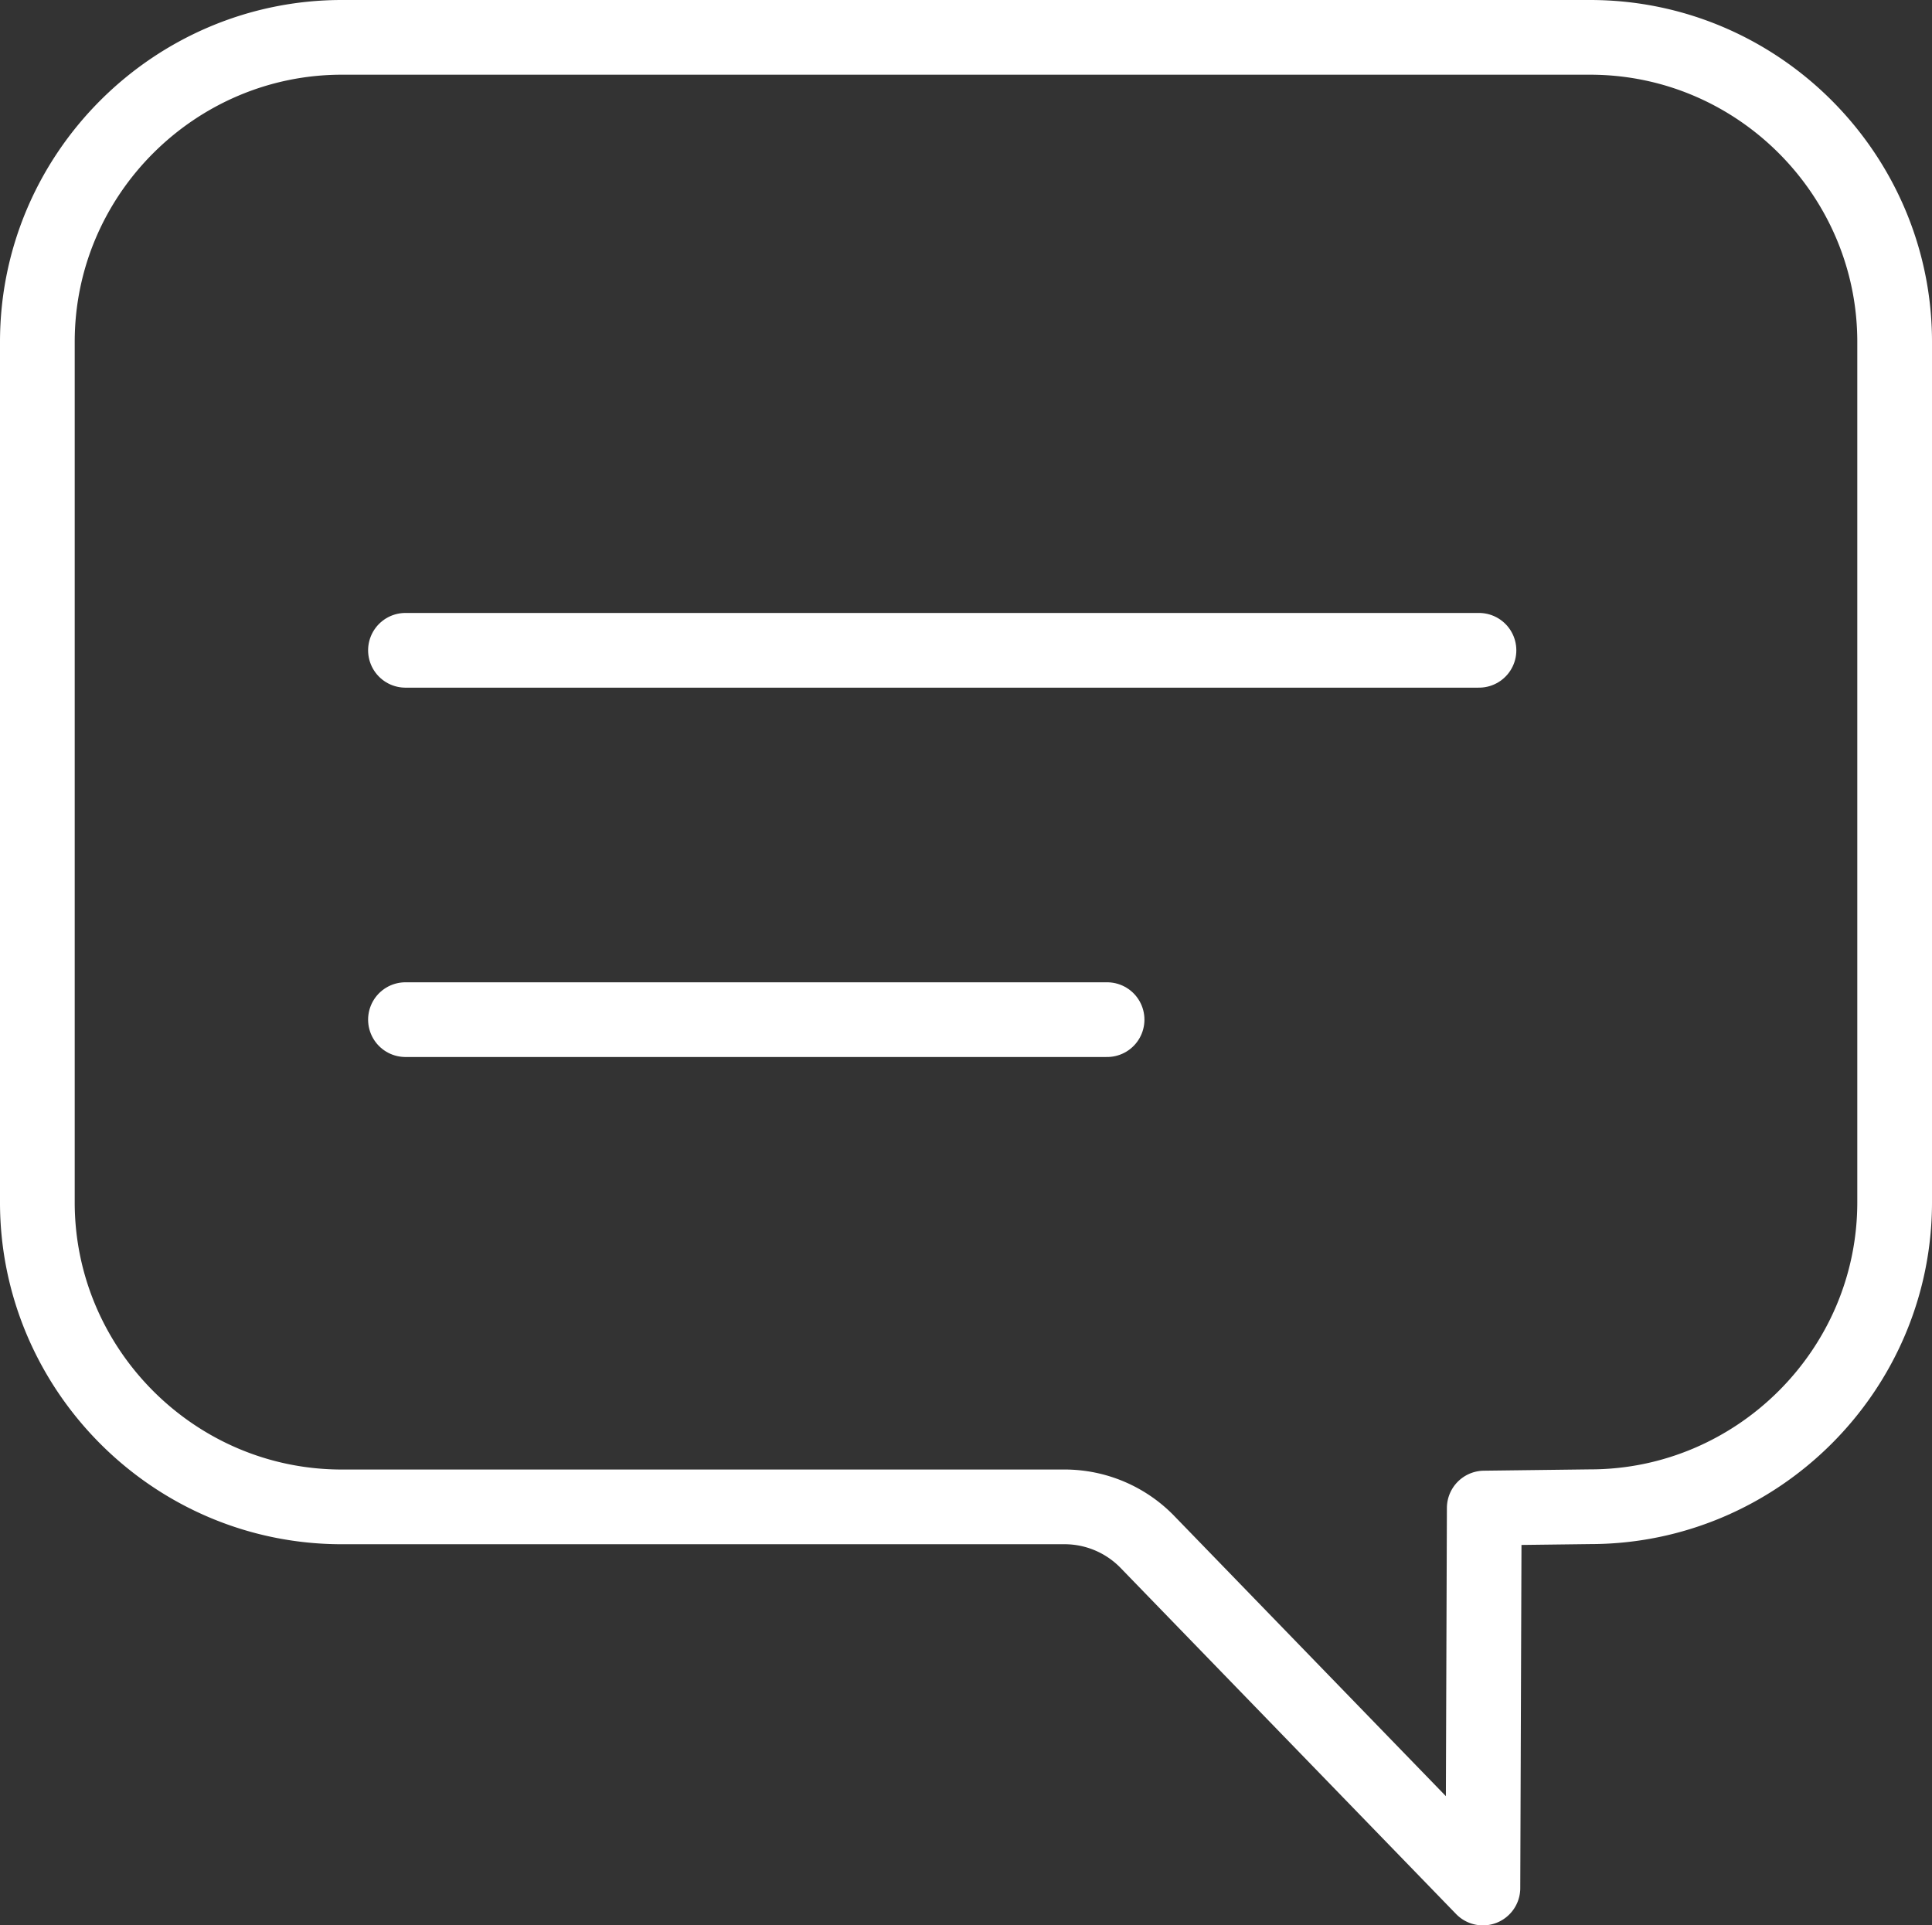 <svg id="Capa_1" data-name="Capa 1" xmlns="http://www.w3.org/2000/svg" viewBox="0 0 775.78 773.14"><rect x="0" y="0" width="775.78" height="773.14" fill="#333333" stroke="none"/><defs><style>.cls-1{fill:none;stroke:#fff;stroke-linecap:round;stroke-linejoin:round;stroke-width:30px;}</style></defs><title>mensaje</title><path class="cls-1" d="M605,771.61,470,632.34a46.38,46.38,0,0,0-32.44-13.78H146.81c-67.51,0-122.26-55.28-122.26-122.26V150.73c0-67.51,55.28-122.26,122.26-122.26H648.06c67.52,0,122.27,55.28,122.27,122.26v345.5c0,67.52-55.28,122.27-122.27,122.27l-42.52.53Z" transform="translate(-9.55 -13.47)"/><path class="cls-1" d="M172.36,274.6H603.42" transform="translate(-9.55 -13.47)"/><path class="cls-1" d="M172.36,422.91H454.09" transform="translate(-9.55 -13.47)"/></svg>